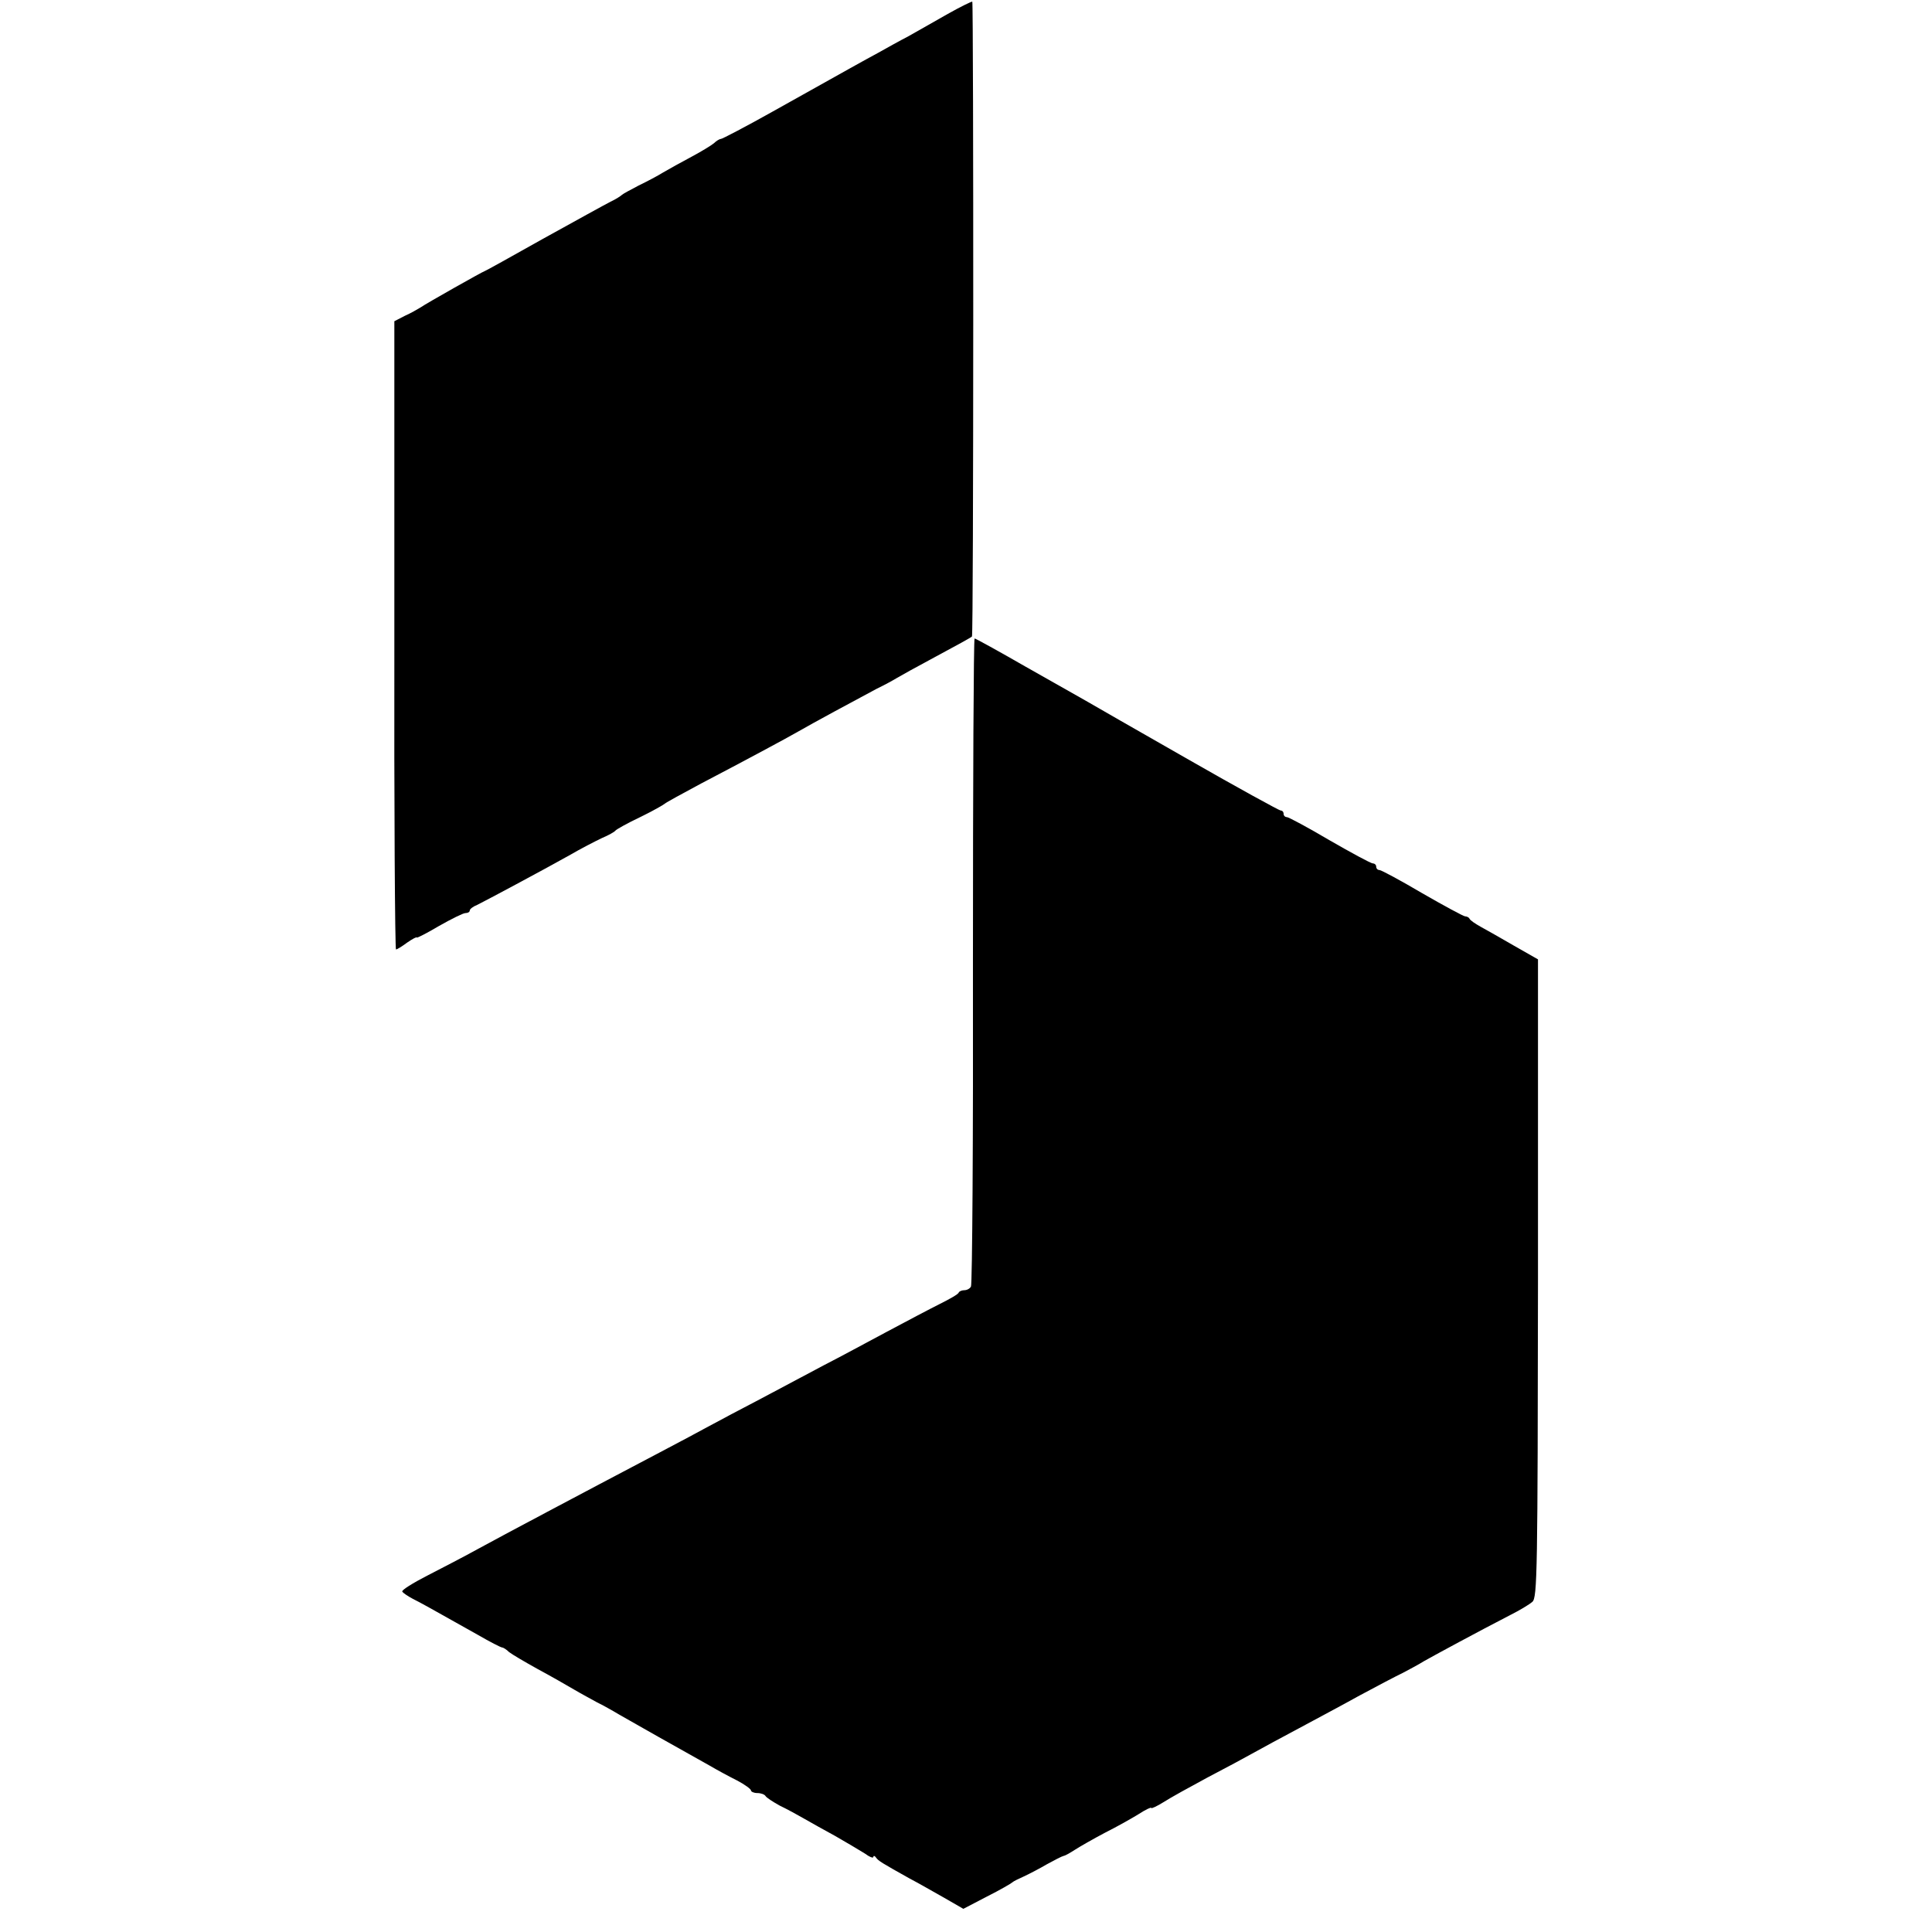 <?xml version="1.0" standalone="no"?>
<!DOCTYPE svg PUBLIC "-//W3C//DTD SVG 20010904//EN"
 "http://www.w3.org/TR/2001/REC-SVG-20010904/DTD/svg10.dtd">
<svg version="1.0" xmlns="http://www.w3.org/2000/svg"
 width="584pt" height="584pt" viewBox="0 0 584 584"
 preserveAspectRatio="xMidYMid meet">
<g transform="translate(0,584) scale(0.1,-0.1)"
fill="#000000" stroke="none">
<path d="M2865 5798 c-38 -22 -92 -52 -118 -67 -27 -14 -70 -38 -95 -52 -48
-26 -64 -35 -316 -176 -82 -46 -153 -83 -157 -83 -4 0 -14 -6 -21 -13 -7 -6
-38 -25 -68 -41 -30 -16 -68 -37 -85 -47 -16 -10 -50 -28 -75 -40 -25 -13 -47
-25 -50 -28 -3 -3 -18 -13 -35 -21 -16 -8 -108 -59 -204 -112 -96 -54 -175
-98 -177 -98 -3 0 -172 -95 -194 -110 -8 -5 -29 -17 -47 -25 l-31 -16 0 -950
c-1 -522 2 -949 5 -949 3 0 18 9 34 21 16 11 29 18 29 15 0 -2 30 13 67 35 37
21 73 39 80 39 7 0 13 3 13 8 0 4 10 12 23 17 28 14 193 102 277 149 36 21 81
44 100 53 19 8 37 18 40 22 3 4 37 23 75 41 39 19 72 38 75 41 3 3 52 30 110
61 130 68 255 135 295 158 36 21 171 94 235 128 25 12 52 27 60 32 8 5 62 35
120 66 58 31 107 58 108 60 5 3 5 1914 1 1919 -2 1 -35 -15 -74 -37z"/>
<path d="M2941 2936 c1 -536 -2 -980 -6 -985 -3 -6 -12 -11 -20 -11 -7 0 -15
-3 -17 -7 -1 -5 -28 -20 -58 -35 -30 -15 -102 -53 -160 -84 -58 -31 -143 -77
-190 -101 -47 -25 -132 -70 -190 -101 -58 -30 -127 -67 -155 -82 -27 -15 -95
-51 -150 -80 -251 -132 -473 -250 -550 -292 -38 -21 -107 -57 -152 -80 -45
-23 -80 -45 -77 -49 2 -4 17 -14 32 -22 26 -13 49 -26 195 -108 38 -22 71 -39
75 -39 3 0 13 -6 21 -14 9 -7 48 -30 86 -51 39 -21 88 -49 110 -62 22 -13 54
-30 70 -39 17 -8 39 -21 50 -27 11 -7 72 -41 135 -77 63 -35 133 -75 155 -87
22 -13 59 -33 83 -45 23 -12 42 -26 42 -30 0 -4 9 -8 19 -8 11 0 22 -4 25 -9
3 -5 23 -18 43 -29 21 -10 54 -28 73 -39 19 -11 62 -35 95 -53 33 -19 72 -42
88 -52 15 -11 27 -16 27 -11 0 4 4 4 8 -2 7 -10 17 -16 101 -63 25 -13 72 -40
104 -58 l59 -34 71 37 c40 20 74 40 77 43 3 3 19 11 35 18 17 8 48 24 70 37
22 12 45 24 50 25 6 1 21 10 35 19 14 9 54 32 90 51 36 18 82 44 103 57 20 13
37 21 37 18 0 -3 17 5 38 18 20 13 80 46 132 74 52 27 115 61 140 75 25 14 86
47 135 73 50 27 133 71 185 100 52 28 111 59 130 68 19 10 49 26 65 36 30 17
163 89 260 139 28 14 58 32 67 40 15 13 16 90 17 978 l0 964 -72 41 c-40 23
-85 49 -102 58 -16 9 -31 19 -33 24 -2 4 -8 7 -13 7 -5 0 -64 32 -130 70 -66
39 -124 70 -129 70 -6 0 -10 5 -10 10 0 6 -5 10 -10 10 -6 0 -65 32 -131 70
-66 39 -124 70 -129 70 -6 0 -10 5 -10 10 0 6 -4 10 -9 10 -4 0 -132 70 -282
156 -151 86 -290 166 -309 177 -19 11 -101 57 -182 103 -80 46 -149 84 -152
84 -3 0 -5 -438 -5 -974z"/>
</g>
</svg>
